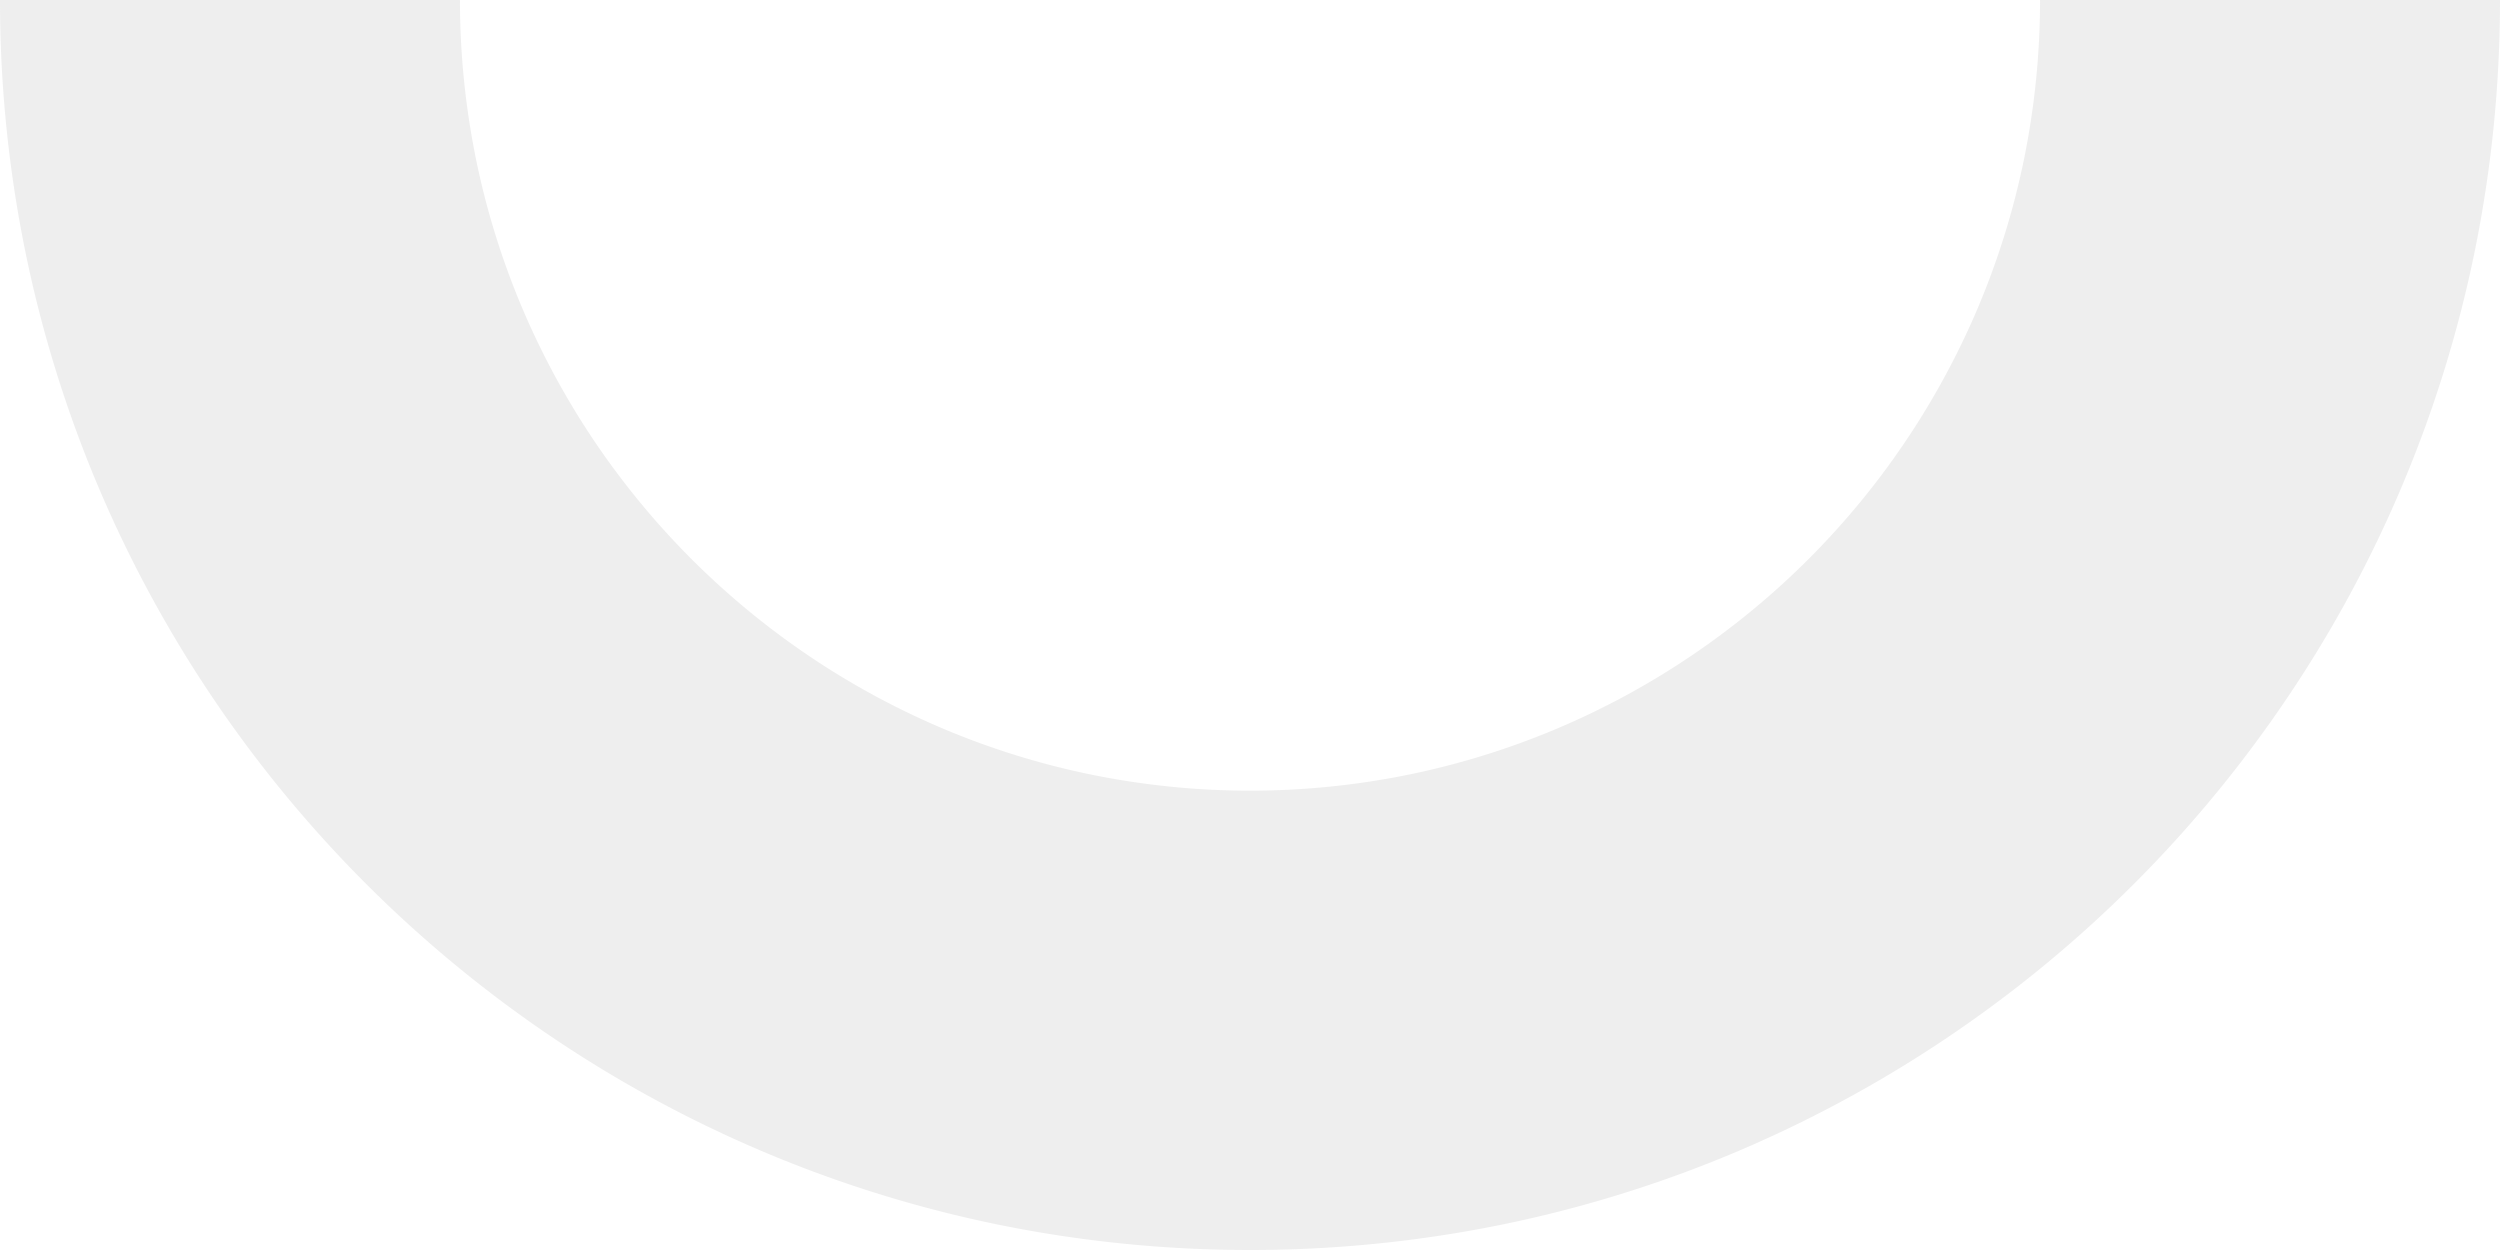 <svg xmlns="http://www.w3.org/2000/svg" width="1199.786" height="599.894" viewBox="0 0 1199.786 599.894">
  <g id="Gruppe_925" data-name="Gruppe 925" transform="translate(434.893 -98)">
    <path id="Differenzmenge_14" data-name="Differenzmenge 14" d="M220.742,599.894H0a604.345,604.345,0,0,1,12.188-120.9,596.616,596.616,0,0,1,90.264-214.508A601.632,601.632,0,0,1,366.387,47.141,596.889,596.889,0,0,1,478.993,12.187,604.341,604.341,0,0,1,599.893,0V220.429a382.234,382.234,0,0,0-76.423,7.761A377.376,377.376,0,0,0,387.89,285.335,380.557,380.557,0,0,0,250.532,452.255a377.544,377.544,0,0,0-22.089,71.2,382.311,382.311,0,0,0-7.7,76.437Z" transform="translate(764.893 697.894) rotate(180)" fill="#d4d5d5" opacity="0.4"/>
    <path id="Differenzmenge_20" data-name="Differenzmenge 20" d="M220.742,0H0A604.345,604.345,0,0,0,12.188,120.9,596.873,596.873,0,0,0,47.143,233.51a599.956,599.956,0,0,0,55.309,101.9A604.212,604.212,0,0,0,175.7,424.192a604.182,604.182,0,0,0,88.783,73.251,599.946,599.946,0,0,0,101.9,55.309,596.889,596.889,0,0,0,112.606,34.954,604.341,604.341,0,0,0,120.9,12.187V379.465A382.234,382.234,0,0,1,523.47,371.7a377.542,377.542,0,0,1-71.176-22.143,379.481,379.481,0,0,1-64.4-35,382.162,382.162,0,0,1-56.111-46.336,382.183,382.183,0,0,1-46.294-56.148,379.508,379.508,0,0,1-34.953-64.435,377.544,377.544,0,0,1-22.089-71.2A382.311,382.311,0,0,1,220.742,0Z" transform="translate(-434.893 98)" fill="#d4d5d5" opacity="0.4"/>
  </g>
</svg>
